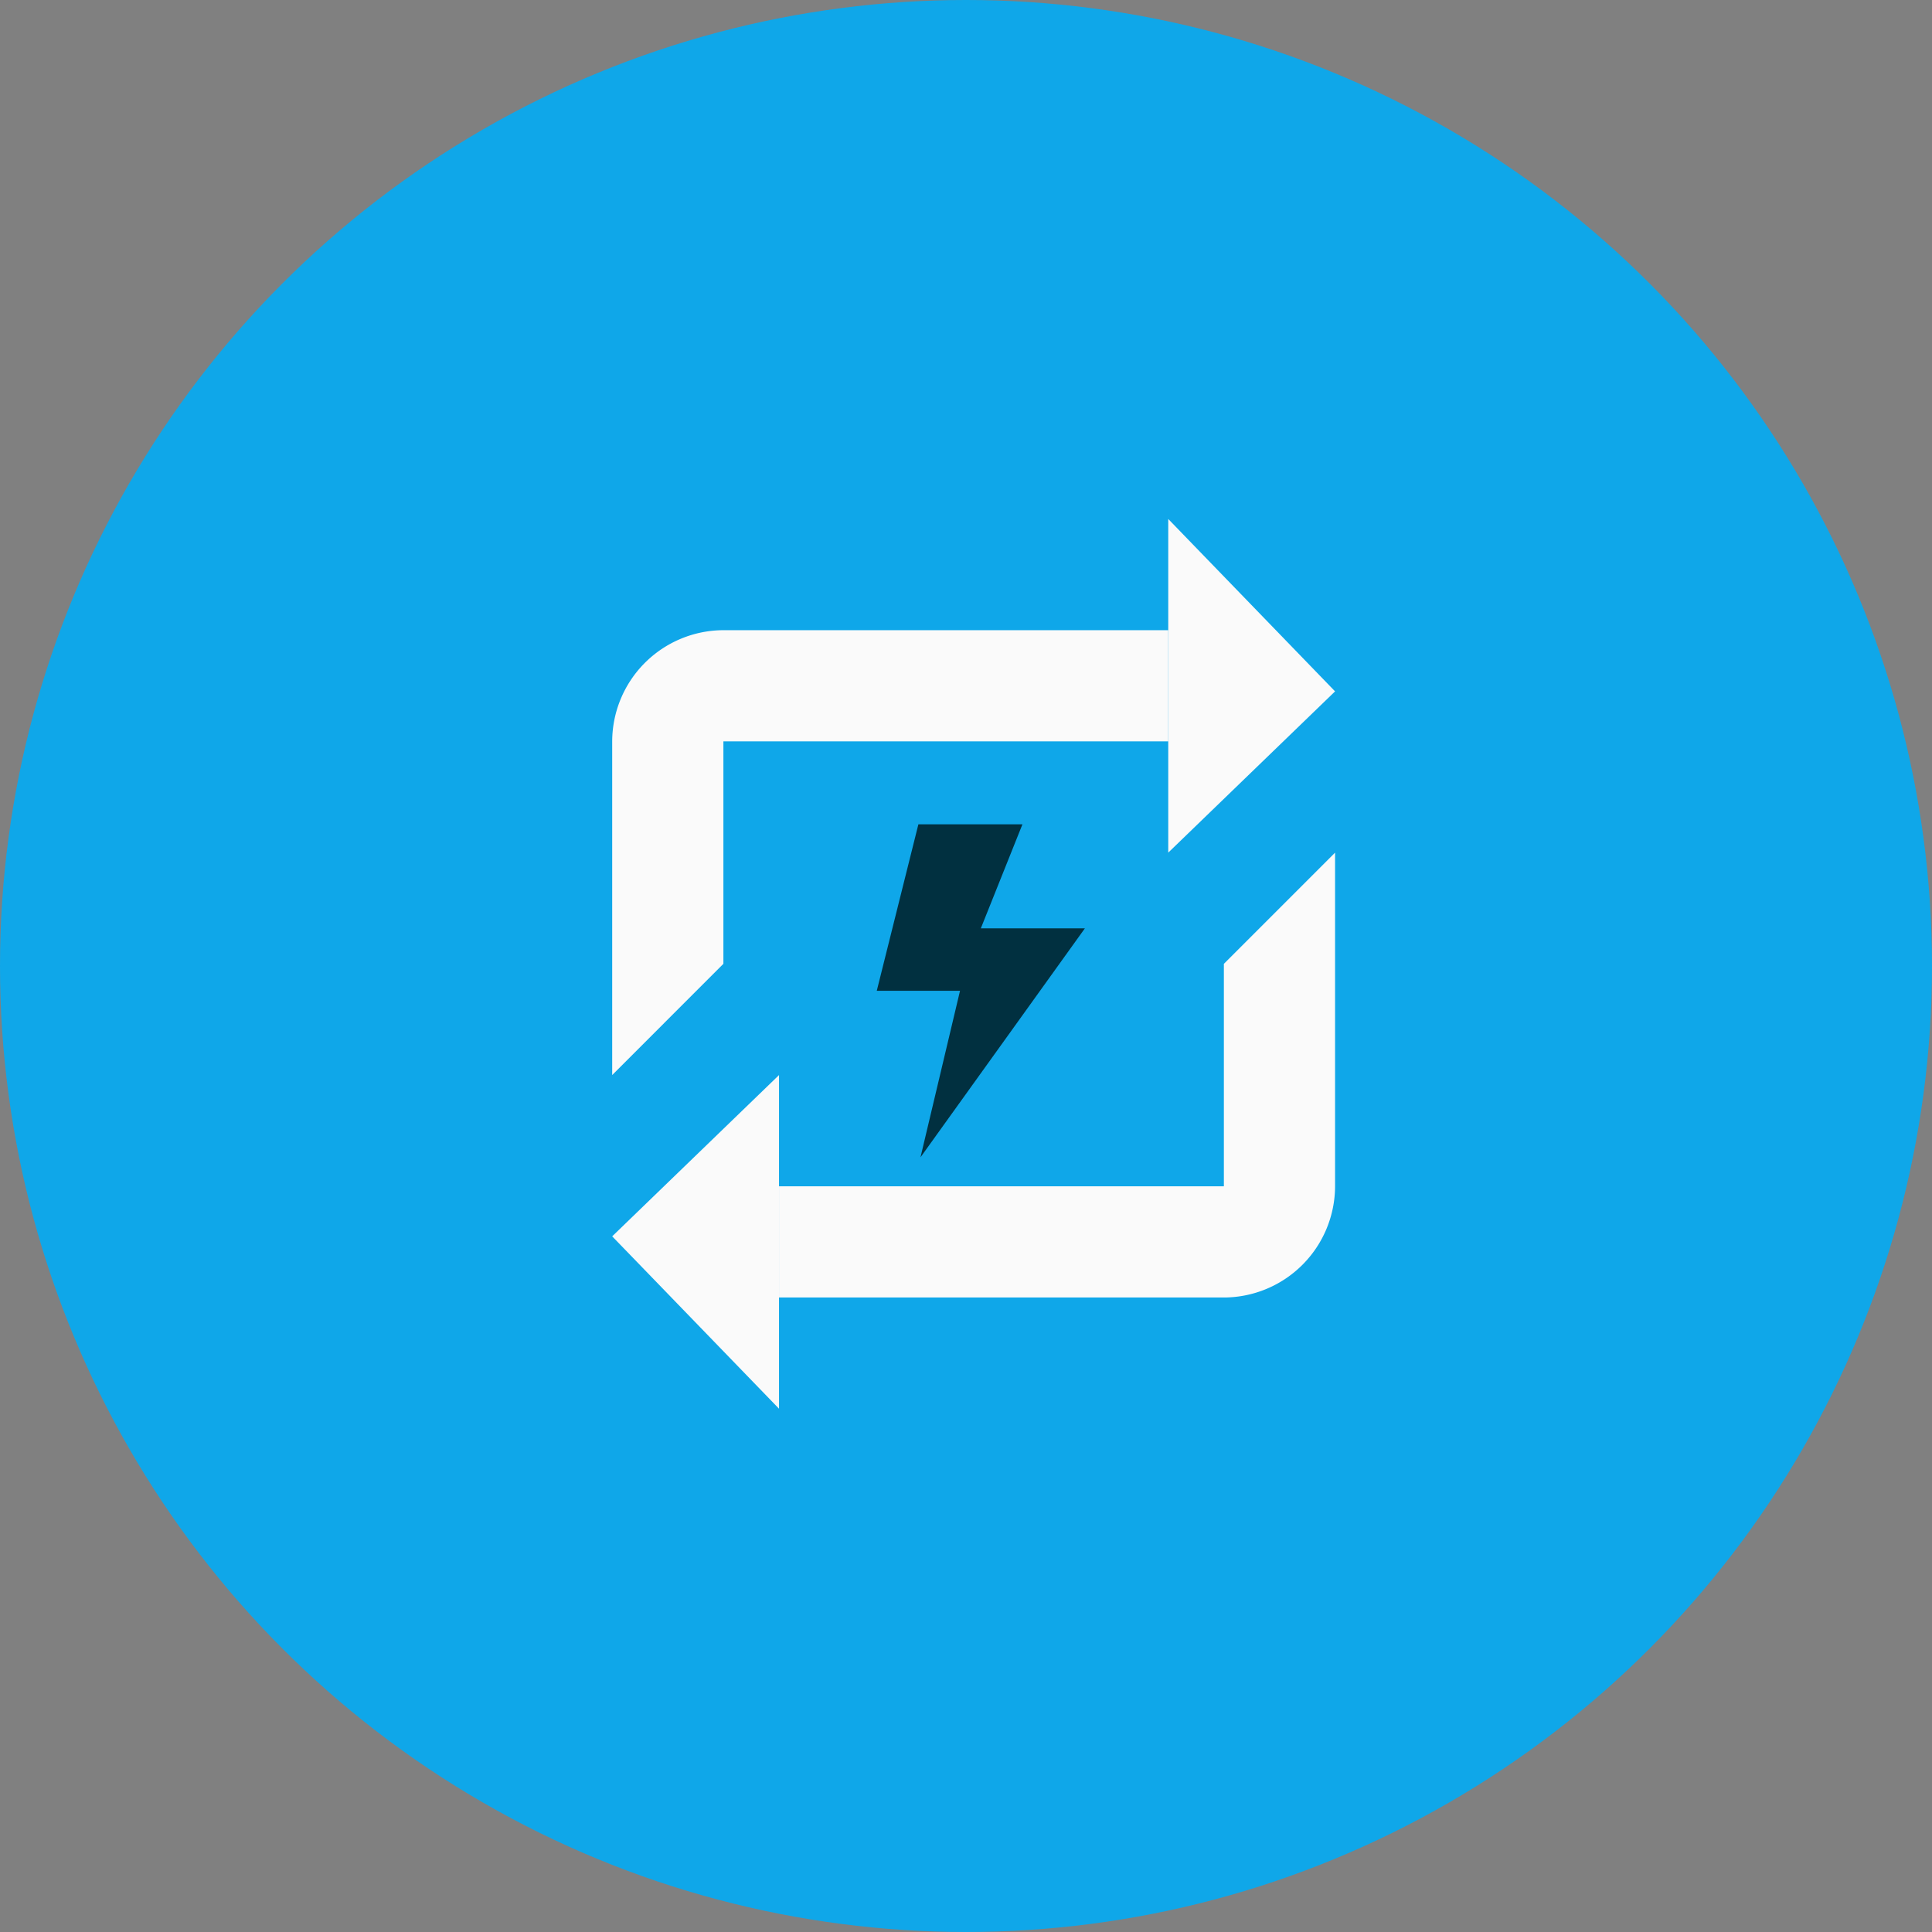 <svg xmlns="http://www.w3.org/2000/svg" width="70" height="70" viewBox="0 0 70 70"><rect x="0" y="0" width="70" height="70" fill="#808080" stroke="none"/><g transform="translate(-935.4 -1088.23)"><circle cx="35" cy="35" r="35" transform="translate(935.4 1088.23)" fill="#0fa7e9"/><path d="M968.675 1118.096h3.77l-1.508 3.77h3.77l-5.956 8.295 1.432-6.033h-3.016z" fill="#013040"/><path d="M977.728 1107.034l6.044 6.246-6.044 5.842z" fill="#fafafa"/><path d="M961.61 1123.151l-4.029 4.03v-12.089a4.041 4.041 0 014.029-4.029h16.118v4.029H961.61zM963.625 1139.27l-6.044-6.245 6.044-5.843z" fill="#fafafa"/><path d="M979.743 1135.241h-16.118v-4.03h16.118v-8.059l4.029-4.029v12.088a4.041 4.041 0 01-4.029 4.03z" fill="#fafafa"/></g></svg>